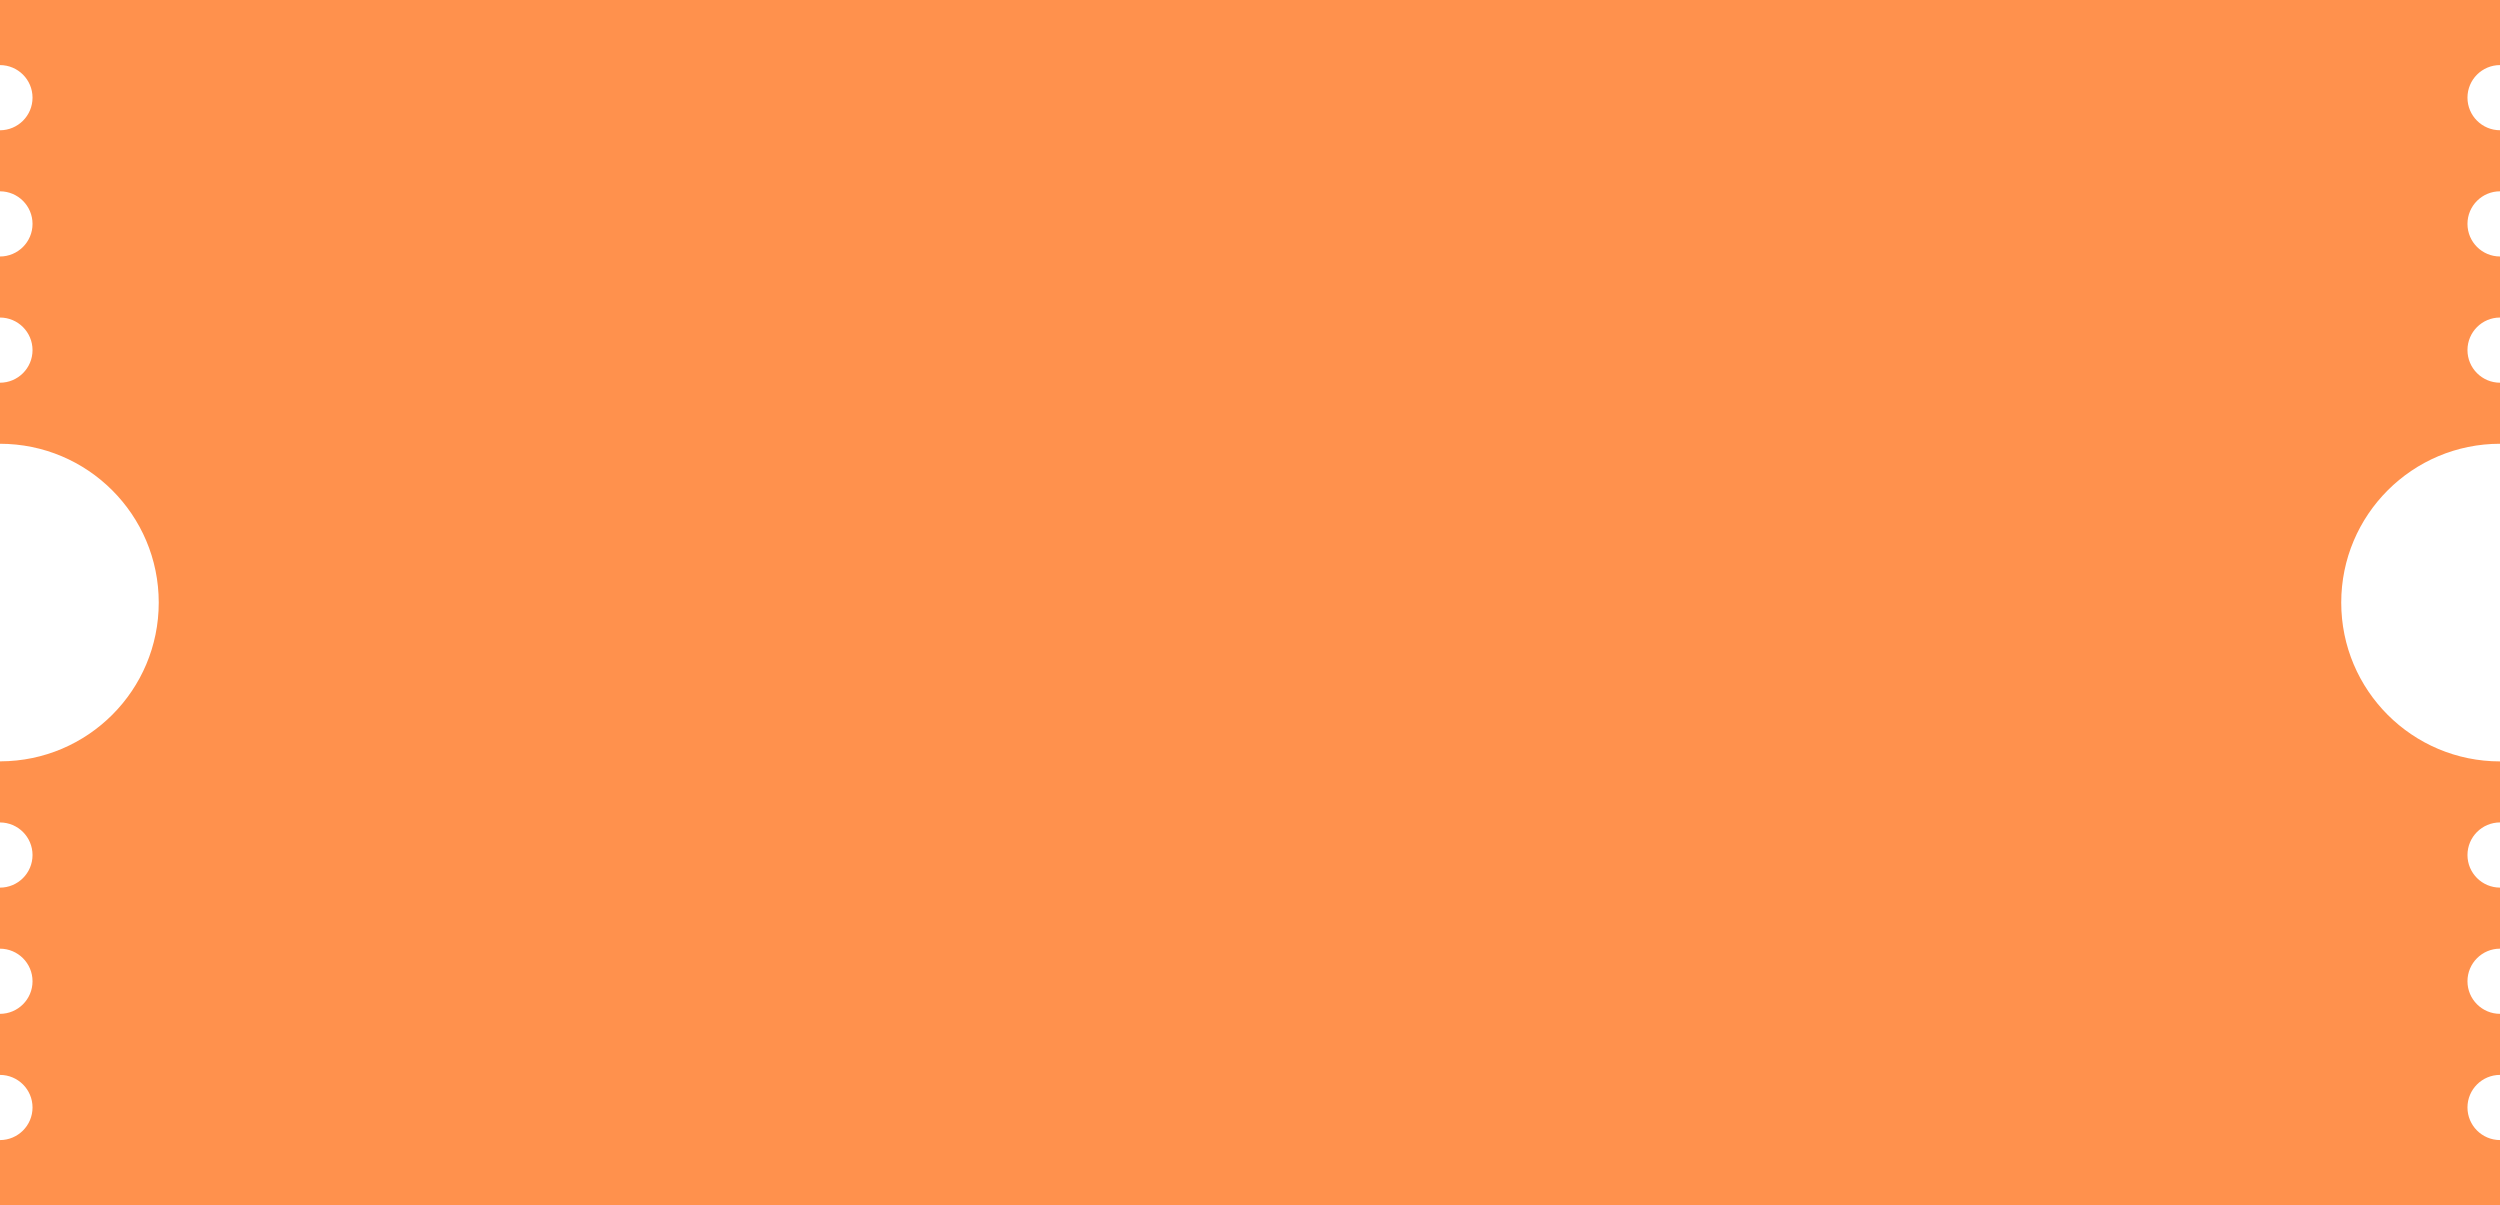 <?xml version="1.0" encoding="UTF-8" standalone="no"?><svg xmlns="http://www.w3.org/2000/svg" xmlns:xlink="http://www.w3.org/1999/xlink" fill="#ff914d" height="378.9" preserveAspectRatio="xMidYMid meet" version="1" viewBox="107.1 310.6 785.8 378.9" width="785.8" zoomAndPan="magnify"><g id="change1_1"><path d="M 842.996 500.004 C 842.996 472.434 865.348 450.082 892.922 450.082 L 892.922 430.895 C 887.262 430.895 882.676 426.305 882.676 420.648 C 882.676 414.992 887.262 410.406 892.922 410.406 L 892.922 391.219 C 887.262 391.219 882.676 386.633 882.676 380.973 C 882.676 375.316 887.262 370.73 892.922 370.73 L 892.922 351.539 C 887.262 351.539 882.676 346.953 882.676 341.297 C 882.676 335.641 887.262 331.055 892.922 331.055 L 892.922 310.57 L 107.082 310.57 L 107.082 331.059 C 112.738 331.059 117.324 335.645 117.324 341.301 C 117.324 346.961 112.738 351.547 107.082 351.547 L 107.082 370.734 C 112.738 370.734 117.324 375.32 117.324 380.977 C 117.324 386.637 112.738 391.223 107.082 391.223 L 107.082 410.41 C 112.738 410.41 117.324 414.996 117.324 420.652 C 117.324 426.312 112.738 430.895 107.082 430.895 L 107.082 450.086 C 134.648 450.086 156.996 472.434 156.996 500 C 156.996 527.512 134.738 549.812 107.25 549.906 C 107.191 549.906 107.141 549.926 107.082 549.926 L 107.082 569.113 C 112.738 569.113 117.324 573.699 117.324 579.355 C 117.324 585.016 112.738 589.602 107.082 589.602 L 107.082 608.789 C 112.738 608.789 117.324 613.375 117.324 619.031 C 117.324 624.688 112.738 629.273 107.082 629.273 L 107.082 648.465 C 112.738 648.465 117.324 653.051 117.324 658.707 C 117.324 664.363 112.738 668.949 107.082 668.949 L 107.082 689.43 L 892.922 689.43 L 892.922 668.945 C 887.262 668.945 882.676 664.359 882.676 658.703 C 882.676 653.047 887.262 648.461 892.922 648.461 L 892.922 629.27 C 887.262 629.27 882.676 624.684 882.676 619.027 C 882.676 613.371 887.262 608.781 892.922 608.781 L 892.922 589.594 C 887.262 589.594 882.676 585.008 882.676 579.352 C 882.676 573.695 887.262 569.105 892.922 569.105 L 892.922 549.926 C 865.348 549.926 842.996 527.574 842.996 500.004" fill="inherit"/></g></svg>